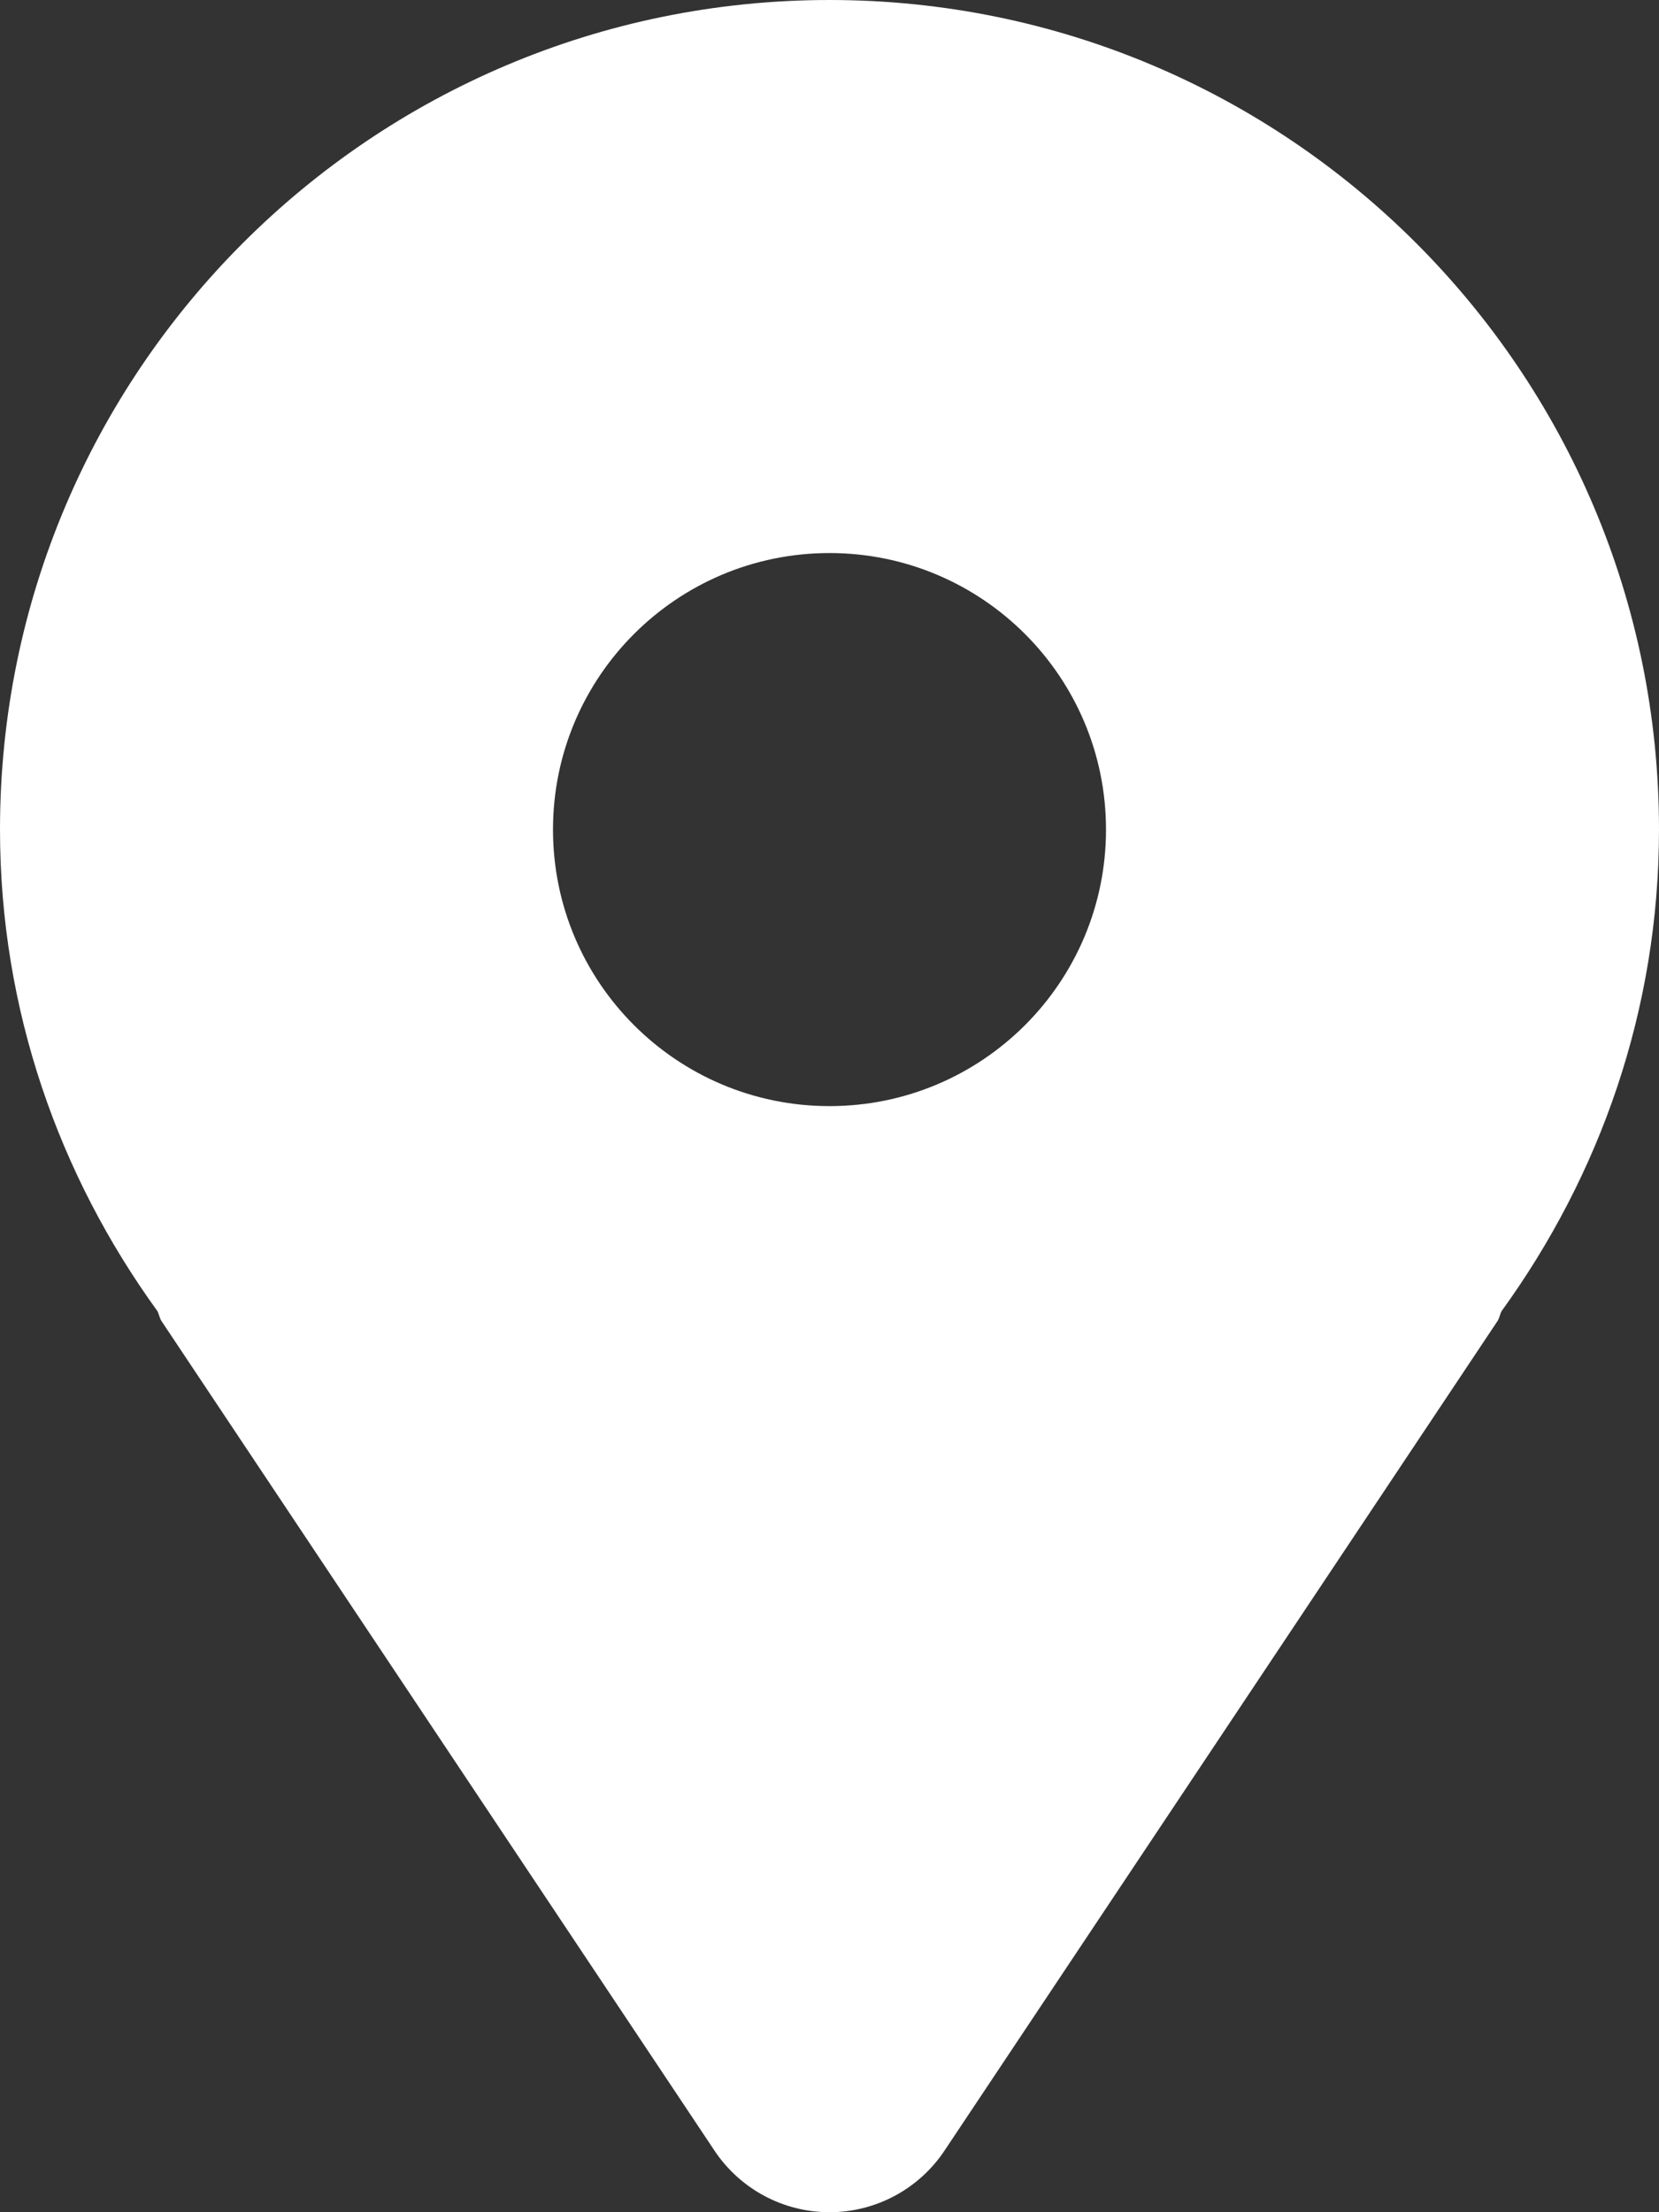 <?xml version="1.0" encoding="UTF-8"?> <svg xmlns="http://www.w3.org/2000/svg" width="15" height="20" viewBox="0 0 15 20" fill="none"><rect x="0" y="0" width="15" height="20" fill="#333333" stroke="none"/><path d="M7.5 0C3.358 0 0 3.358 0 7.5C0 9.131 0.535 10.627 1.423 11.853C1.439 11.883 1.442 11.915 1.46 11.943L6.46 19.443C6.692 19.791 7.082 20 7.5 20C7.918 20 8.308 19.791 8.54 19.443L13.54 11.943C13.558 11.915 13.561 11.883 13.577 11.853C14.465 10.627 15 9.131 15 7.5C15 3.358 11.642 0 7.5 0ZM7.5 10C6.119 10 5 8.881 5 7.5C5 6.119 6.119 5 7.5 5C8.881 5 10 6.119 10 7.5C10 8.881 8.881 10 7.5 10Z" fill="white"></path></svg> 